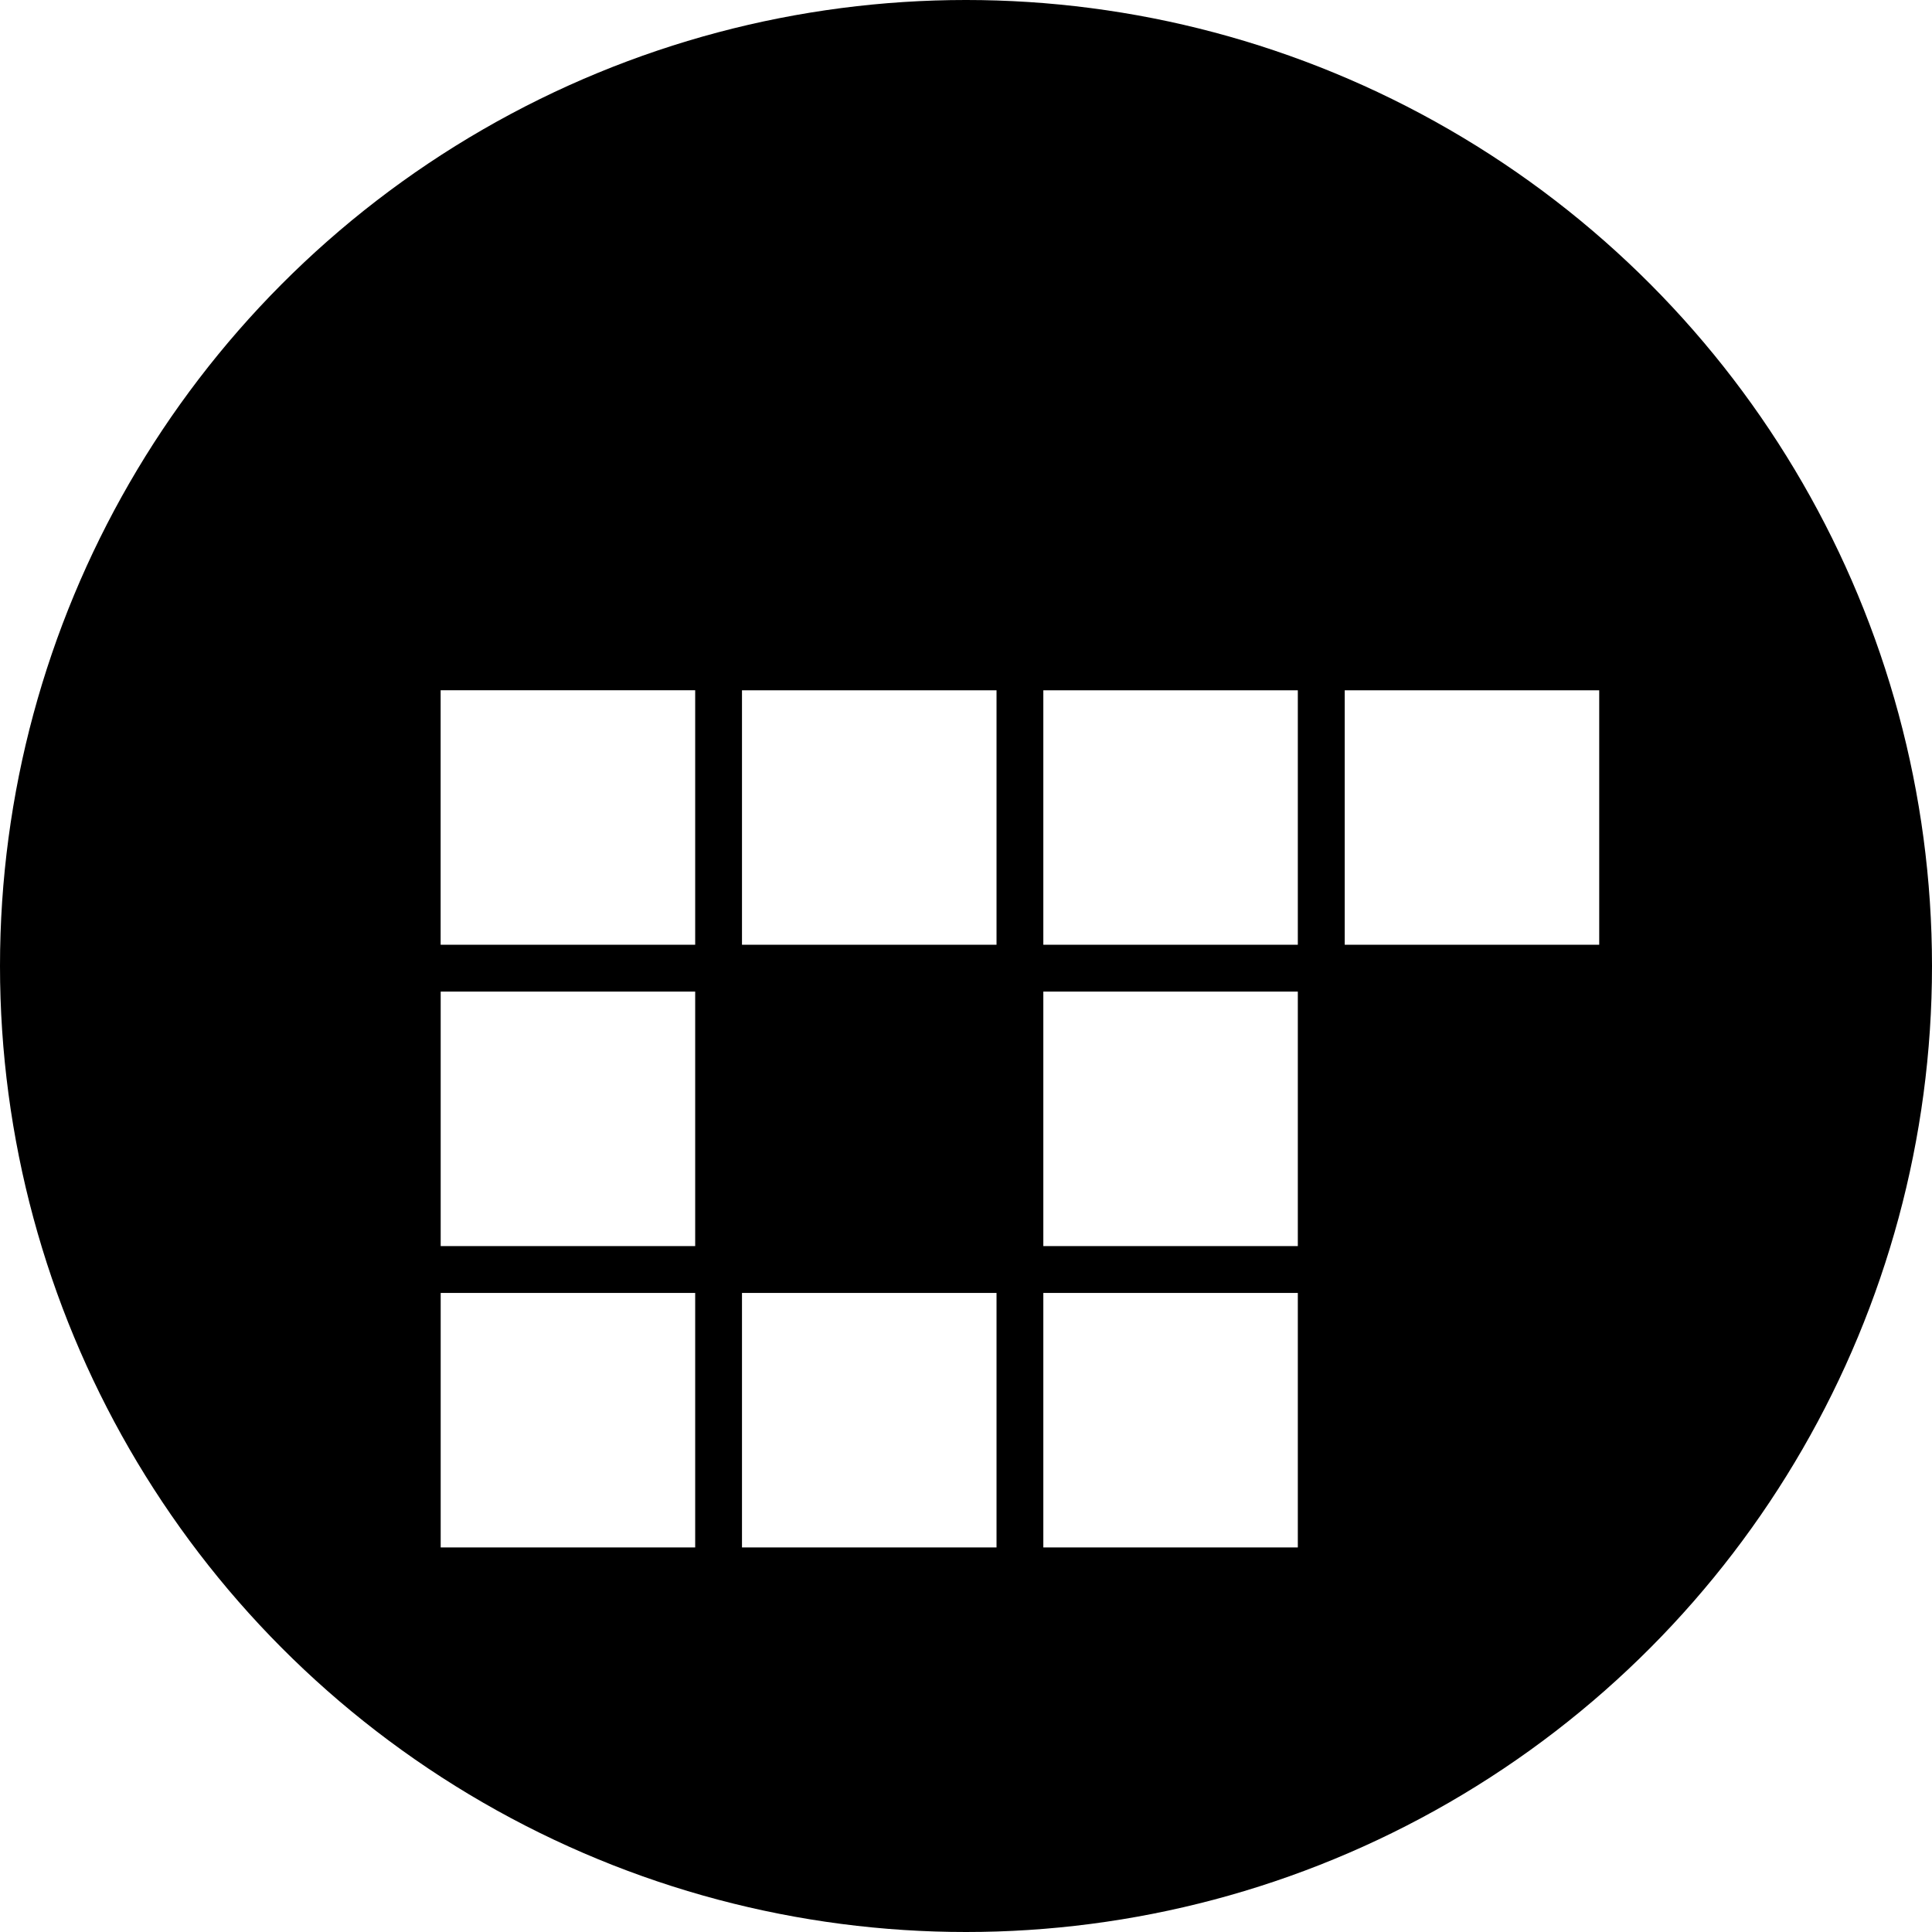 <svg width="40" height="40" fill="none" xmlns="http://www.w3.org/2000/svg">
    <circle cx="20" cy="20" r="20" fill="#000"/>
    <g filter="url(#a)" fill="#fff" stroke="#fff" stroke-width=".452">
        <path d="M14.167 12.709H9.349v4.817h4.818V12.71ZM26.645 18.948h-4.818v4.817h4.817v-4.817ZM26.645 25.187h-4.818v4.817h4.817v-4.817ZM20.405 25.187h-4.817v4.817h4.818v-4.817ZM14.166 25.187H9.35v4.817h4.817v-4.817ZM14.166 18.948H9.35v4.817h4.817v-4.817ZM32.884 12.71h-4.817v4.816h4.817V12.71ZM26.645 12.71h-4.818v4.816h4.817V12.71ZM20.405 12.71h-4.817v4.816h4.818V12.71Z"/>
    </g>
    <defs>
        <filter id="a" x="7.315" y="12.483" width="27.604" height="21.364" filterUnits="userSpaceOnUse" color-interpolation-filters="sRGB">
            <feFlood flood-opacity="0" result="BackgroundImageFix"/>
            <feColorMatrix in="SourceAlpha" values="0 0 0 0 0 0 0 0 0 0 0 0 0 0 0 0 0 0 127 0" result="hardAlpha"/>
            <feOffset dy="1.808"/>
            <feGaussianBlur stdDeviation=".904"/>
            <feColorMatrix values="0 0 0 0 0 0 0 0 0 0 0 0 0 0 0 0 0 0 0.25 0"/>
            <feBlend in2="BackgroundImageFix" result="effect1_dropShadow_583_1090"/>
            <feBlend in="SourceGraphic" in2="effect1_dropShadow_583_1090" result="shape"/>
        </filter>
    </defs>
</svg>

